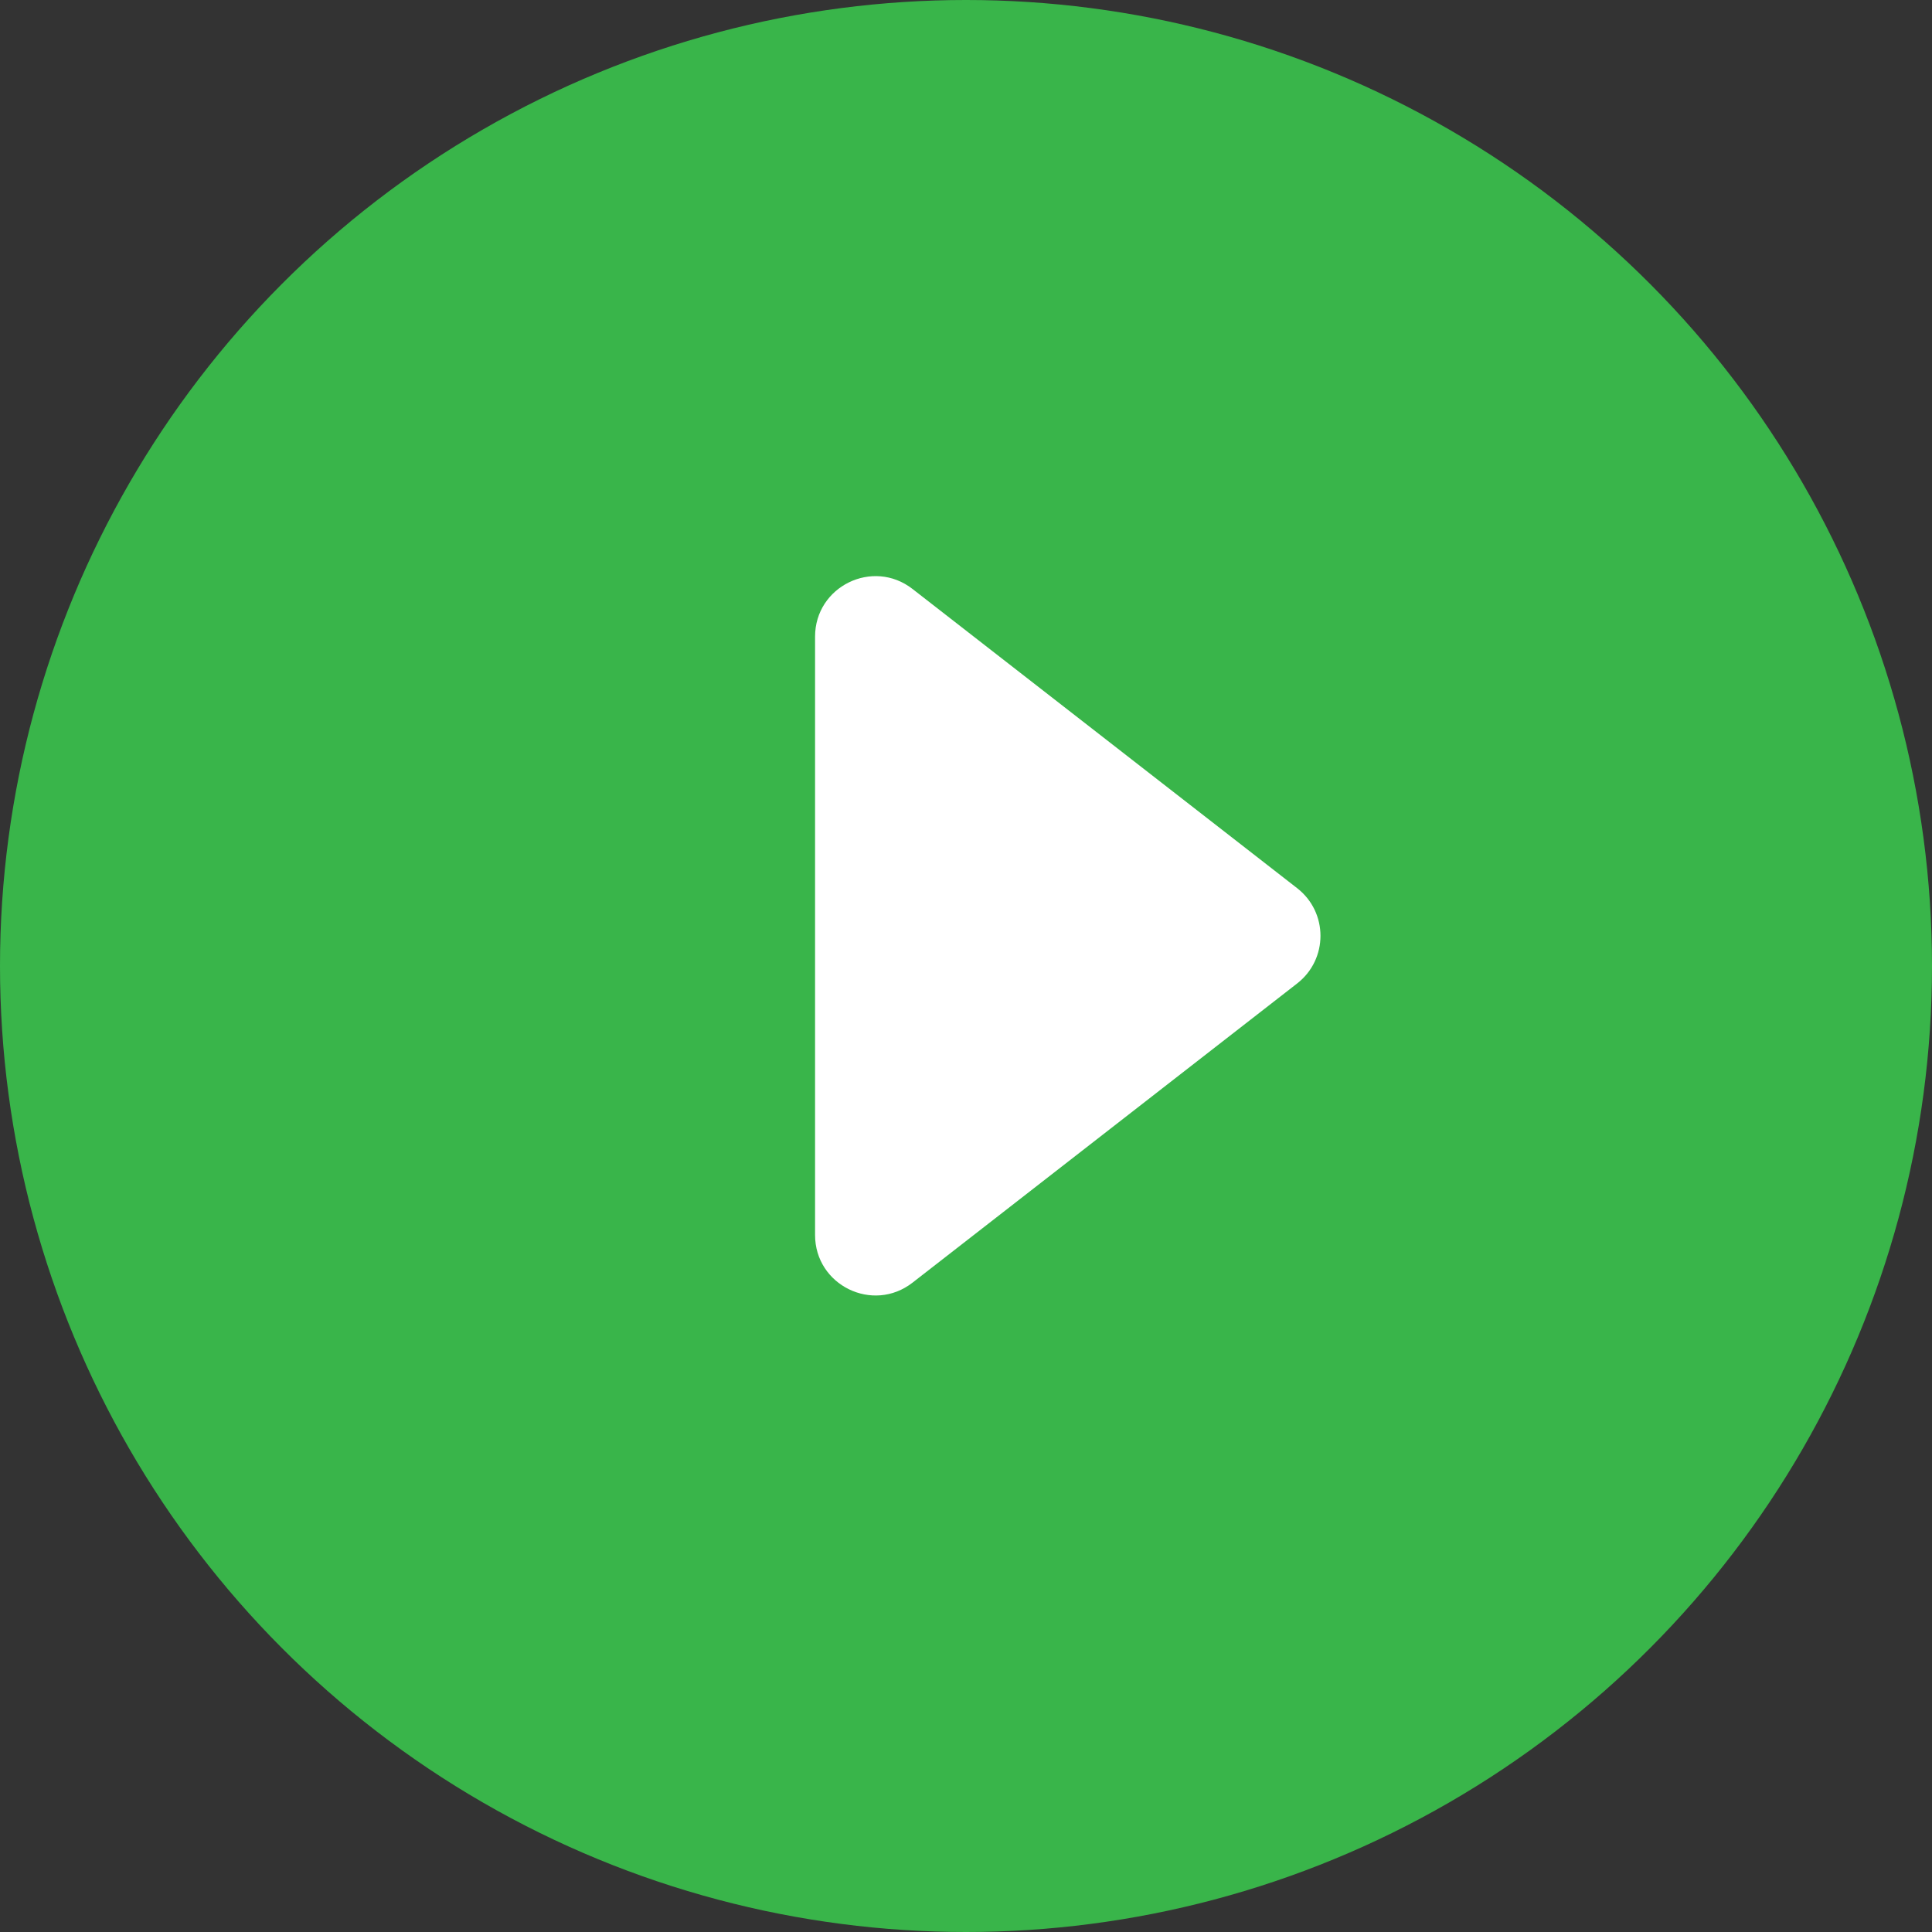 <?xml version="1.0" encoding="UTF-8"?>
<svg xmlns="http://www.w3.org/2000/svg" width="32" height="32" viewBox="0 0 32 32" fill="none">
  <rect x="0" y="0" width="32" height="32" fill="#333333" stroke="none"/>
  <g id="play icon">
    <circle id="Oval Copy" cx="16" cy="16" r="16" fill="#39B54A"></circle>
    <path id="Triangle" fill-rule="evenodd" clip-rule="evenodd" d="M21.485 14.711C22 15.111 22 15.889 21.485 16.289L15.114 21.245C14.457 21.756 13.5 21.288 13.5 20.455L13.5 10.545C13.5 9.712 14.457 9.244 15.114 9.755L21.485 14.711Z" fill="white"></path>
  </g>
</svg>
